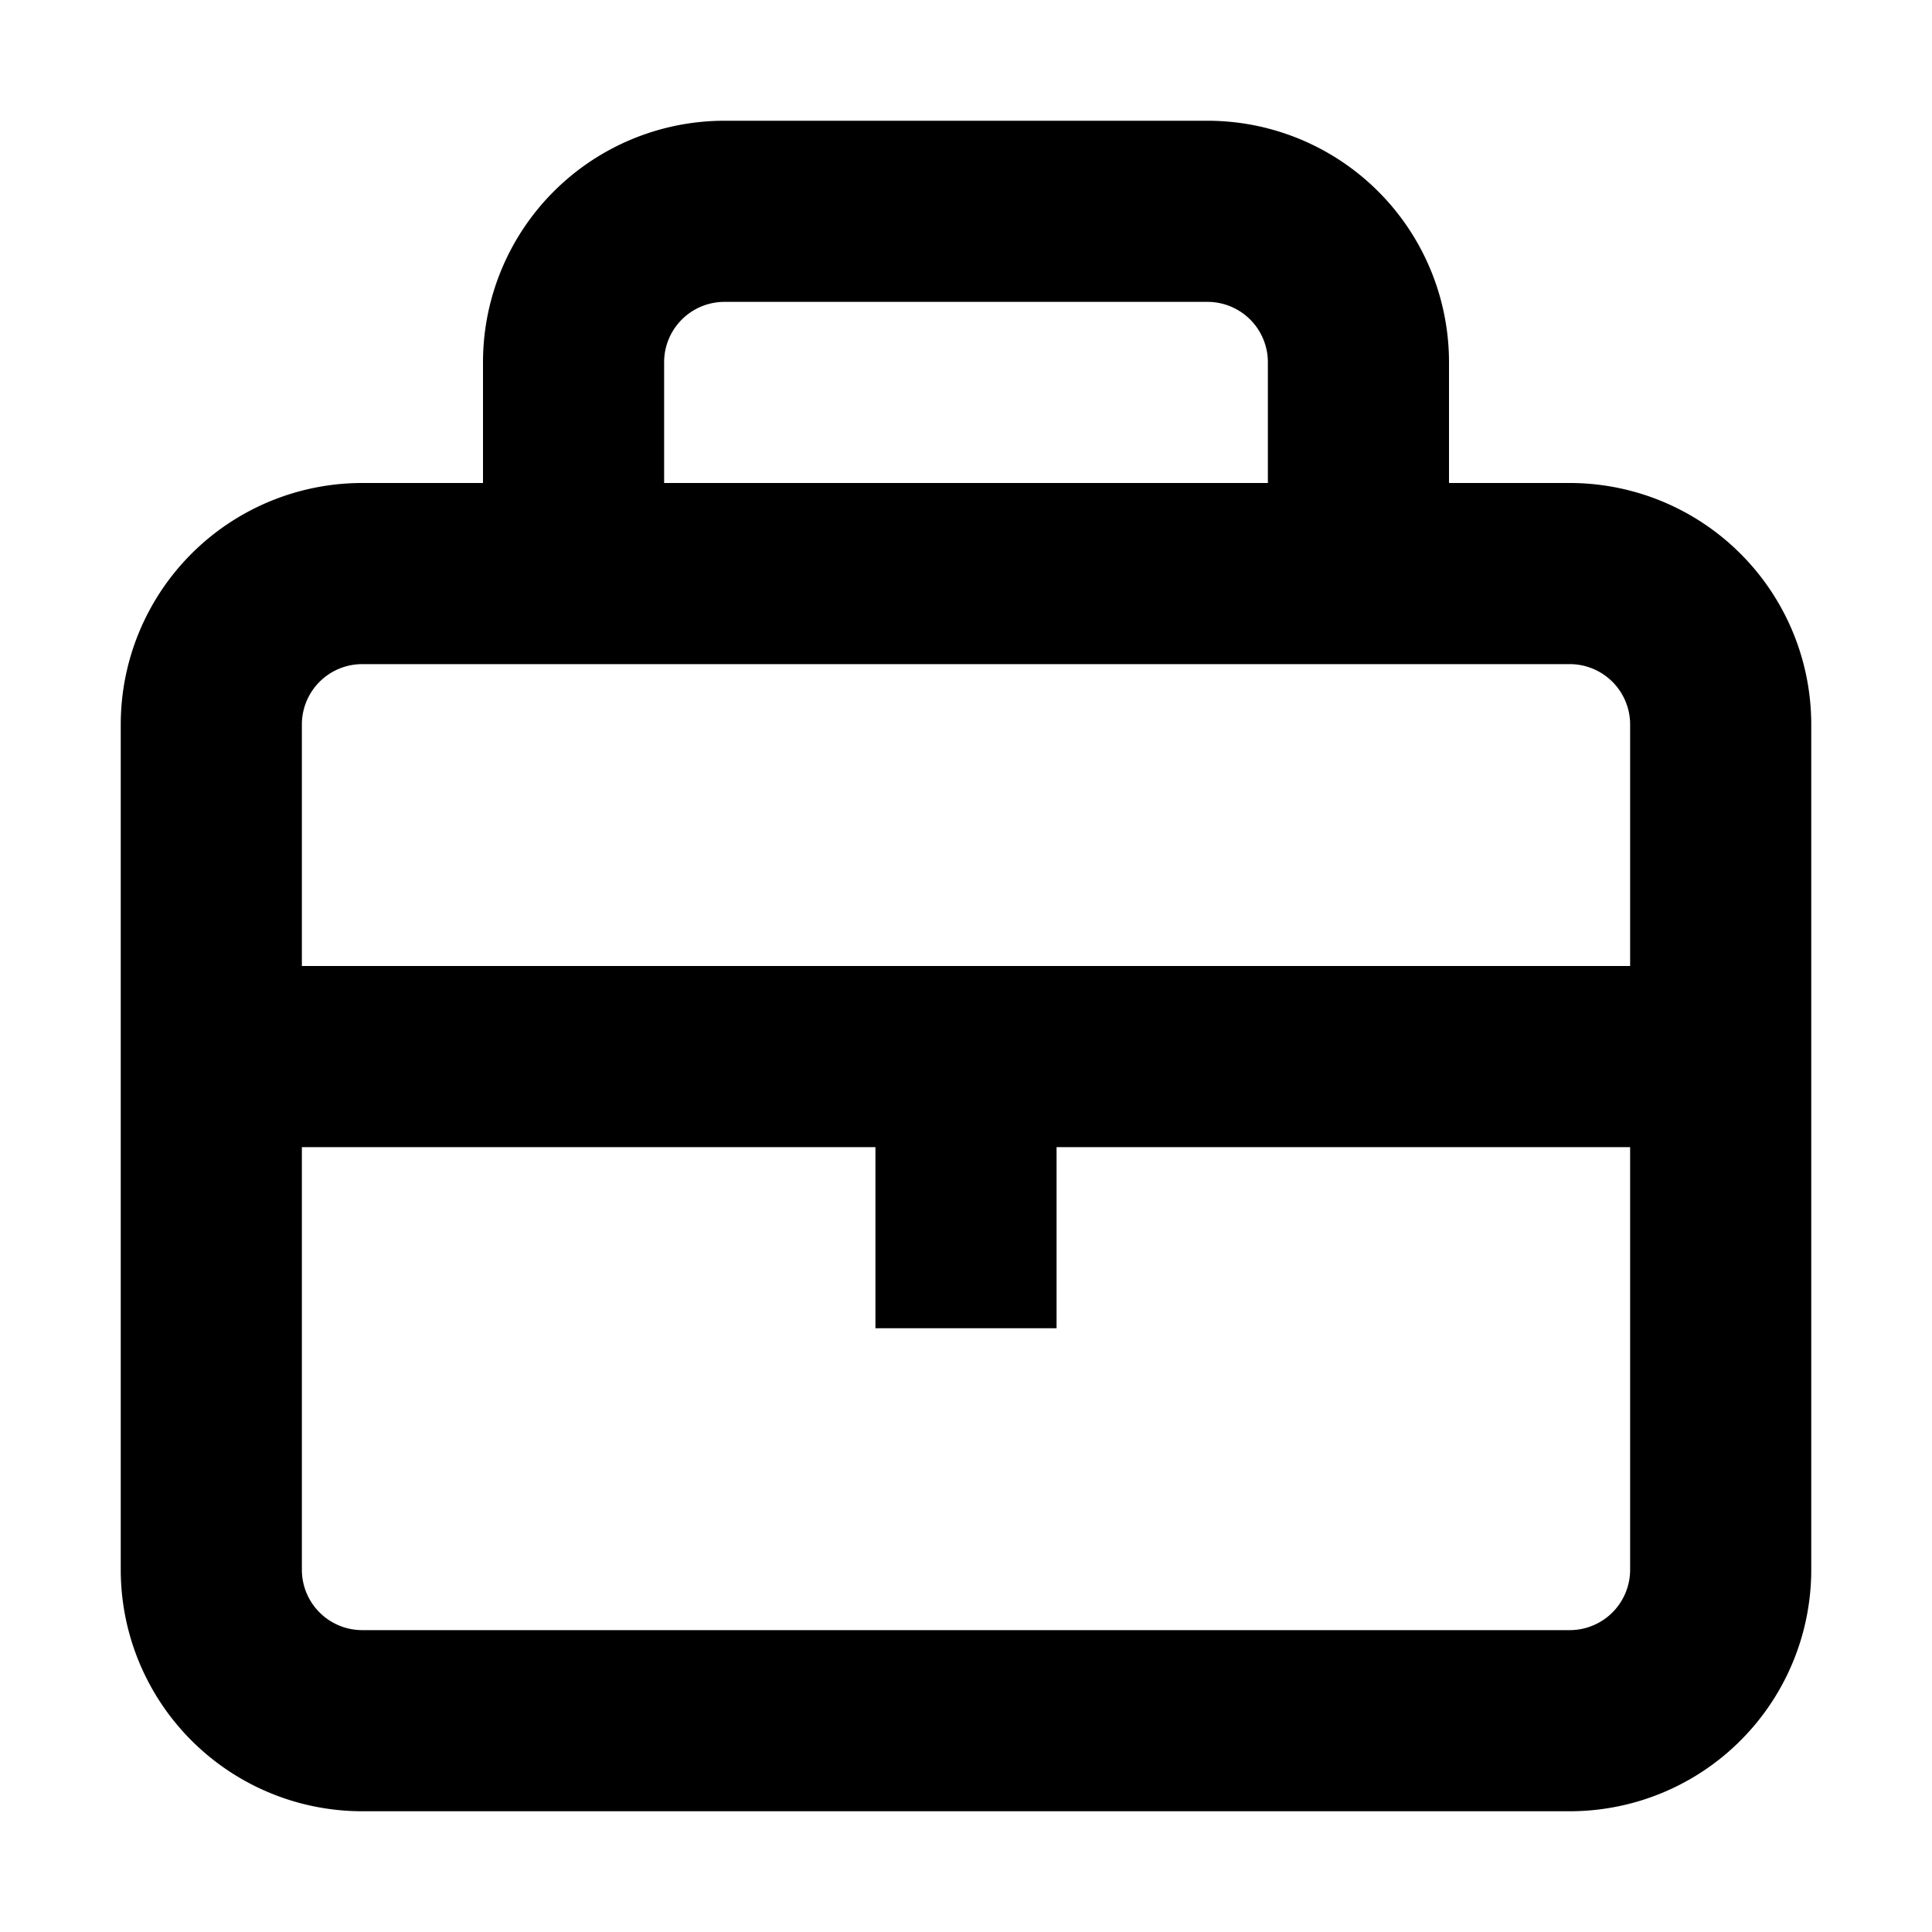 <svg width="16" height="16" fill="none" viewBox="0 0 16 16"><path fill="currentcolor" fill-rule="evenodd" d="M6 2.5a.5.5 0 0 0-.5.5v1h5V3a.5.5 0 0 0-.5-.5zM12 4V3a2 2 0 0 0-2-2H6a2 2 0 0 0-2 2v1H3a2 2 0 0 0-2 2v7a2 2 0 0 0 2 2h10a2 2 0 0 0 2-2V6a2 2 0 0 0-2-2zM3 5.5a.5.5 0 0 0-.5.5v2h11V6a.5.5 0 0 0-.5-.5zm10.5 4H8.75V11h-1.5V9.5H2.5V13a.5.5 0 0 0 .5.5h10a.5.5 0 0 0 .5-.5z" clip-rule="evenodd"/></svg>